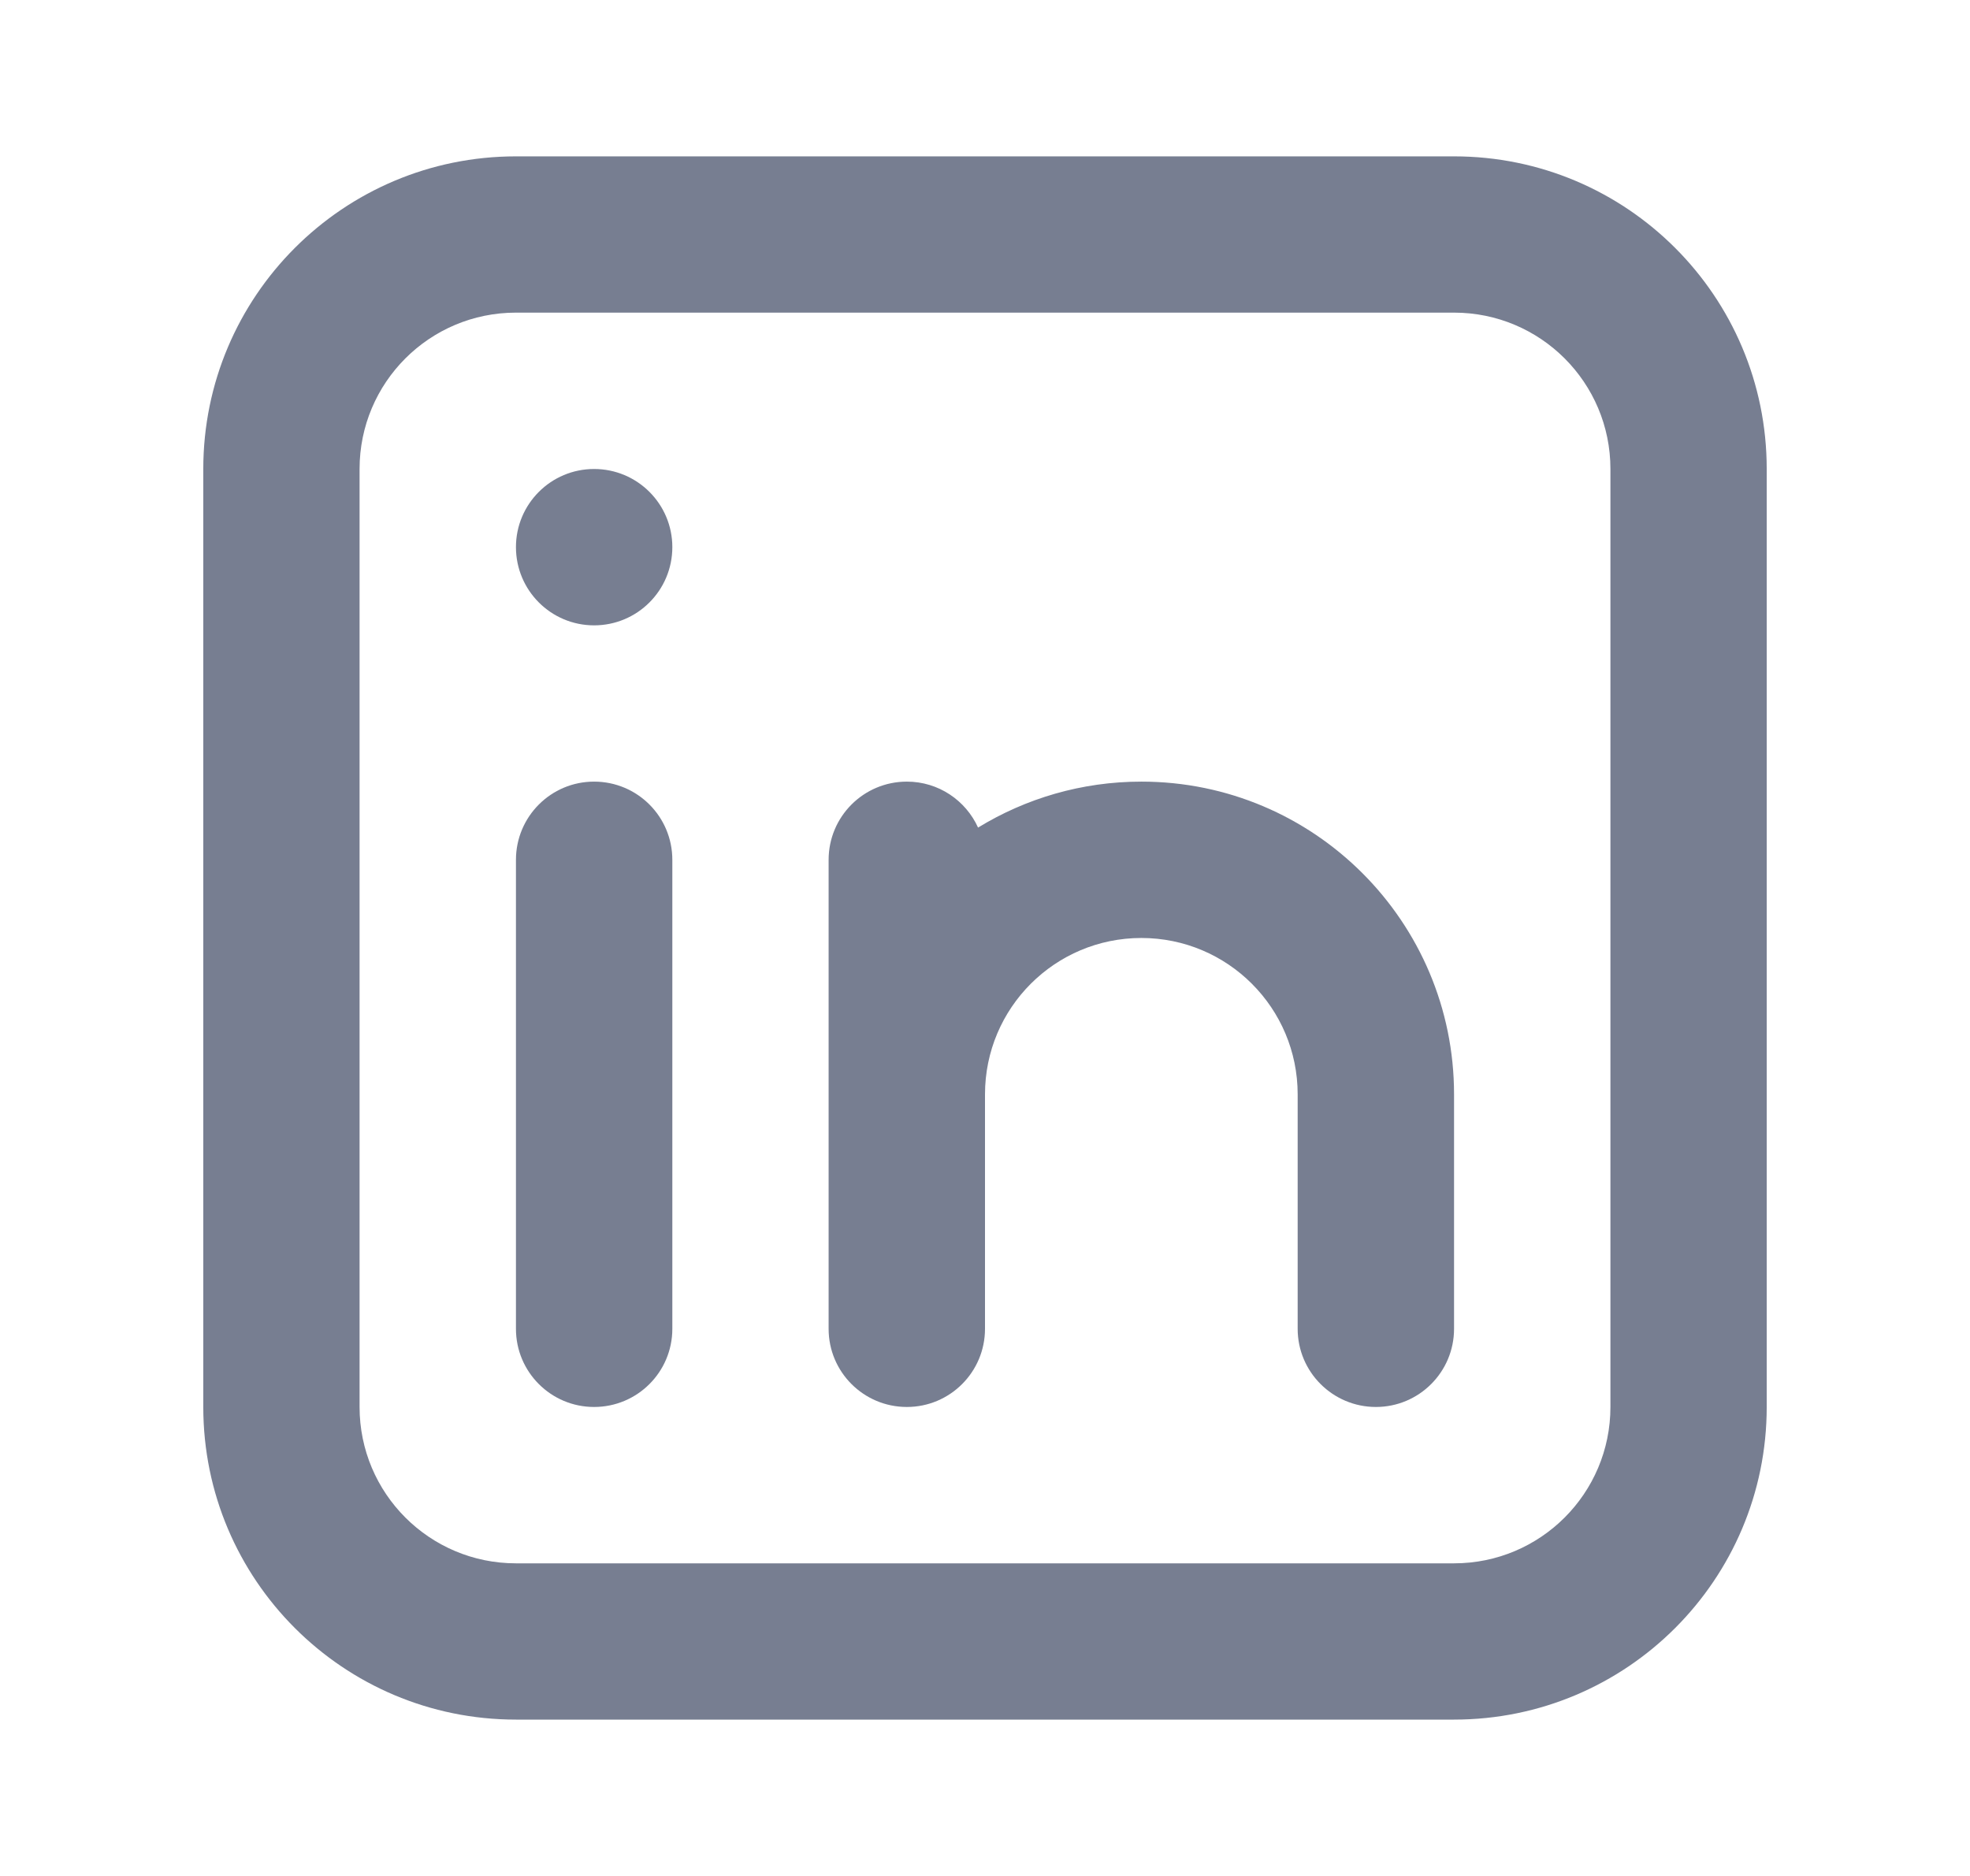 <svg width="21" height="20" viewBox="0 0 21 20" fill="none" xmlns="http://www.w3.org/2000/svg">
<path fill-rule="evenodd" clip-rule="evenodd" d="M15.5 3.333H5.5C4.579 3.333 3.833 4.079 3.833 5V15C3.833 15.921 4.579 16.667 5.5 16.667H15.5C16.421 16.667 17.167 15.921 17.167 15V5C17.167 4.079 16.421 3.333 15.5 3.333ZM5.5 1.667C3.659 1.667 2.167 3.159 2.167 5V15C2.167 16.841 3.659 18.333 5.5 18.333H15.5C17.341 18.333 18.833 16.841 18.833 15V5C18.833 3.159 17.341 1.667 15.5 1.667H5.5Z" fill="#777E91"/>
<path d="M6.333 6.667C6.794 6.667 7.167 6.294 7.167 5.833C7.167 5.373 6.794 5 6.333 5C5.873 5 5.5 5.373 5.5 5.833C5.5 6.294 5.873 6.667 6.333 6.667Z" fill="#777E91"/>
<path d="M6.333 8.333C5.873 8.333 5.5 8.706 5.5 9.167V14.167C5.5 14.627 5.873 15 6.333 15C6.794 15 7.167 14.627 7.167 14.167V9.167C7.167 8.706 6.794 8.333 6.333 8.333Z" fill="#777E91"/>
<path d="M12.167 10C11.246 10 10.5 10.746 10.5 11.667V14.167C10.5 14.627 10.127 15 9.667 15C9.206 15 8.833 14.627 8.833 14.167V9.167C8.833 8.706 9.206 8.333 9.667 8.333C10.005 8.333 10.295 8.534 10.426 8.823C10.933 8.513 11.529 8.333 12.167 8.333C14.008 8.333 15.5 9.826 15.5 11.667V14.167C15.5 14.627 15.127 15 14.667 15C14.207 15 13.833 14.627 13.833 14.167V11.667C13.833 10.746 13.087 10 12.167 10Z" fill="#777E91"/>
</svg>
